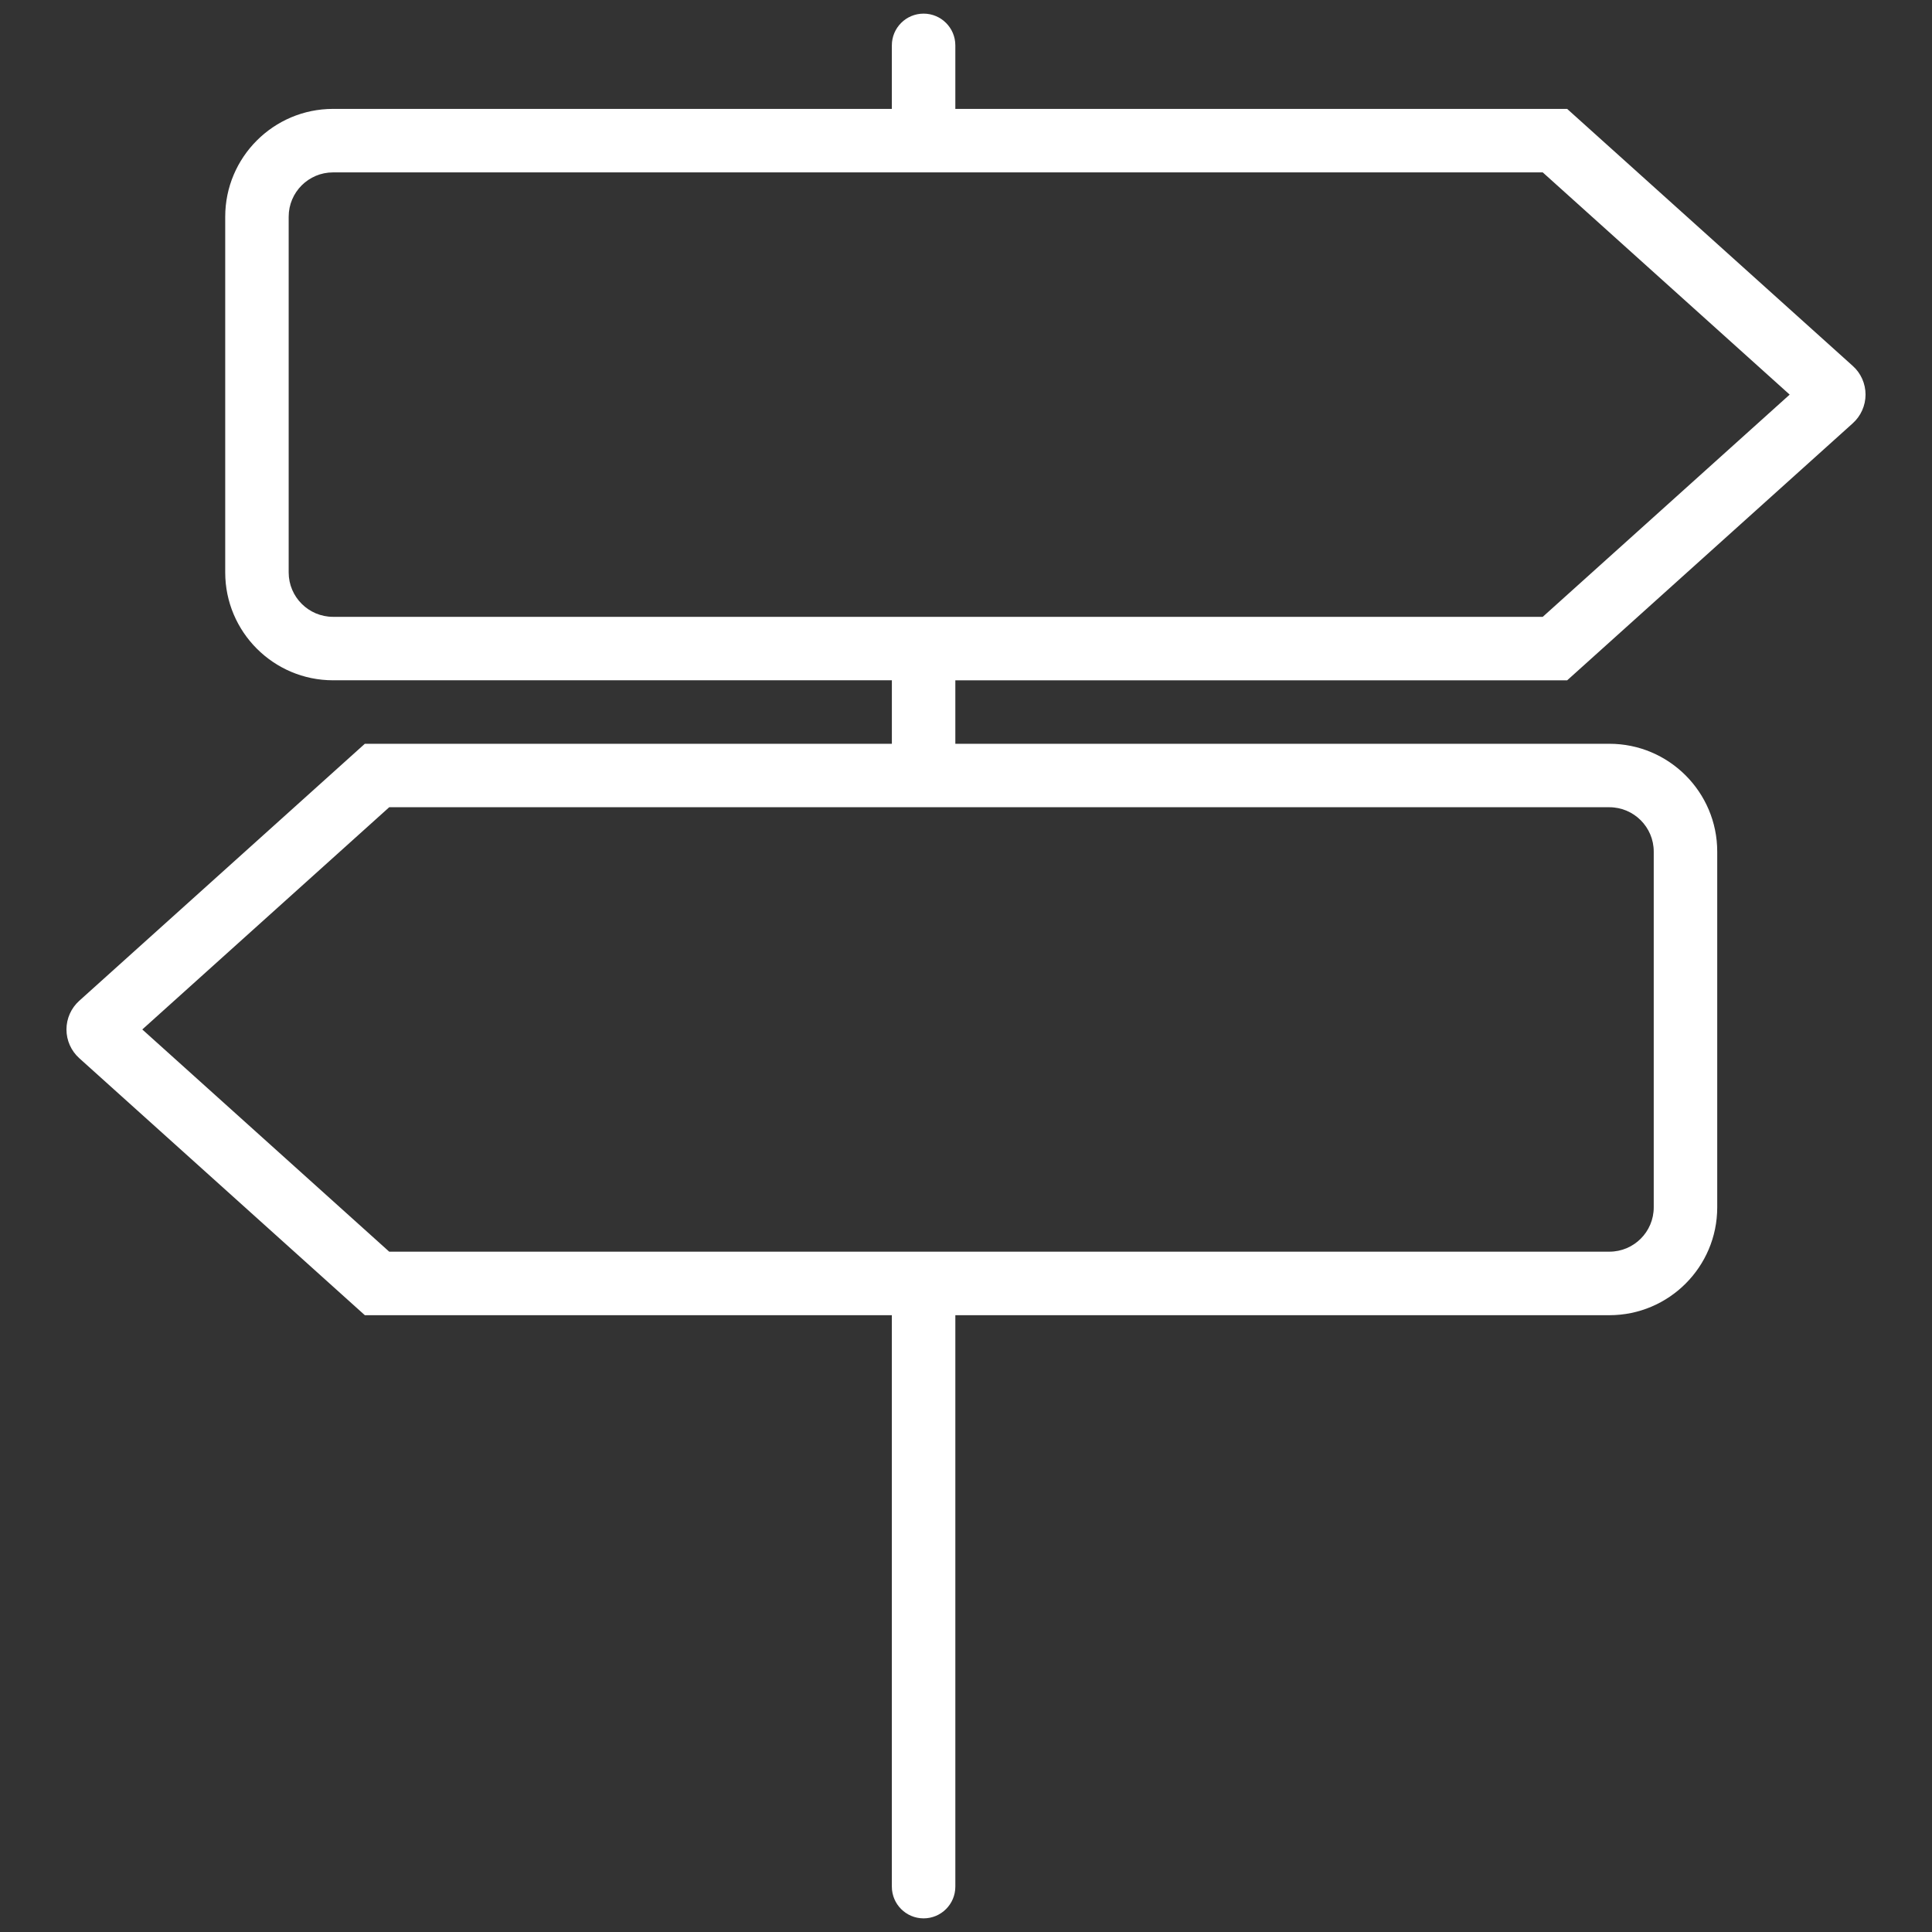 <?xml version="1.0" encoding="utf-8"?>
<!-- Generator: Adobe Illustrator 16.0.0, SVG Export Plug-In . SVG Version: 6.00 Build 0)  -->
<!DOCTYPE svg PUBLIC "-//W3C//DTD SVG 1.1//EN" "http://www.w3.org/Graphics/SVG/1.1/DTD/svg11.dtd">
<svg version="1.1" id="Layer_1" xmlns="http://www.w3.org/2000/svg" xmlns:xlink="http://www.w3.org/1999/xlink" x="0px" y="0px"
	 width="500px" height="500px" viewBox="0 0 500 500" enable-background="new 0 0 500 500" xml:space="preserve">
<rect x="0" y="0" width="500" height="500" fill="#333333" stroke="none"/>
<path fill="#FFFFFF" d="M405.581,176.067l73.893-66.507c2.111-1.881,3.327-4.609,3.327-7.443c0-2.834-1.216-5.554-3.303-7.411
	l-73.917-66.523H247.24V11.744c0-4.543-3.68-8.216-8.216-8.216s-8.215,3.673-8.215,8.216v16.439H86.187
	c-15.388,0-27.901,12.513-27.901,27.901v92.066c0,15.388,12.513,27.908,27.901,27.908h144.629v16.431H94.419l-73.925,66.531
	c-2.095,1.89-3.294,4.584-3.294,7.411c0,2.826,1.2,5.521,3.303,7.419l73.917,66.522h136.39v147.883c0,4.543,3.68,8.216,8.215,8.216
	s8.216-3.673,8.216-8.216V340.373h169.276c15.389,0,27.901-12.512,27.901-27.9v-92.082c0-15.388-12.513-27.901-27.901-27.901H247.24
	v-16.422H405.581z M427.985,220.391v92.073c0,6.334-5.143,11.469-11.469,11.469H100.729l-63.903-57.509l63.903-57.511h315.788
	C422.843,208.922,427.985,214.065,427.985,220.391z M74.709,148.158V56.084c0-6.334,5.143-11.469,11.469-11.469h313.084
	l63.902,57.51l-63.902,57.511H86.187C79.861,159.636,74.709,154.483,74.709,148.158z"/>
</svg>
